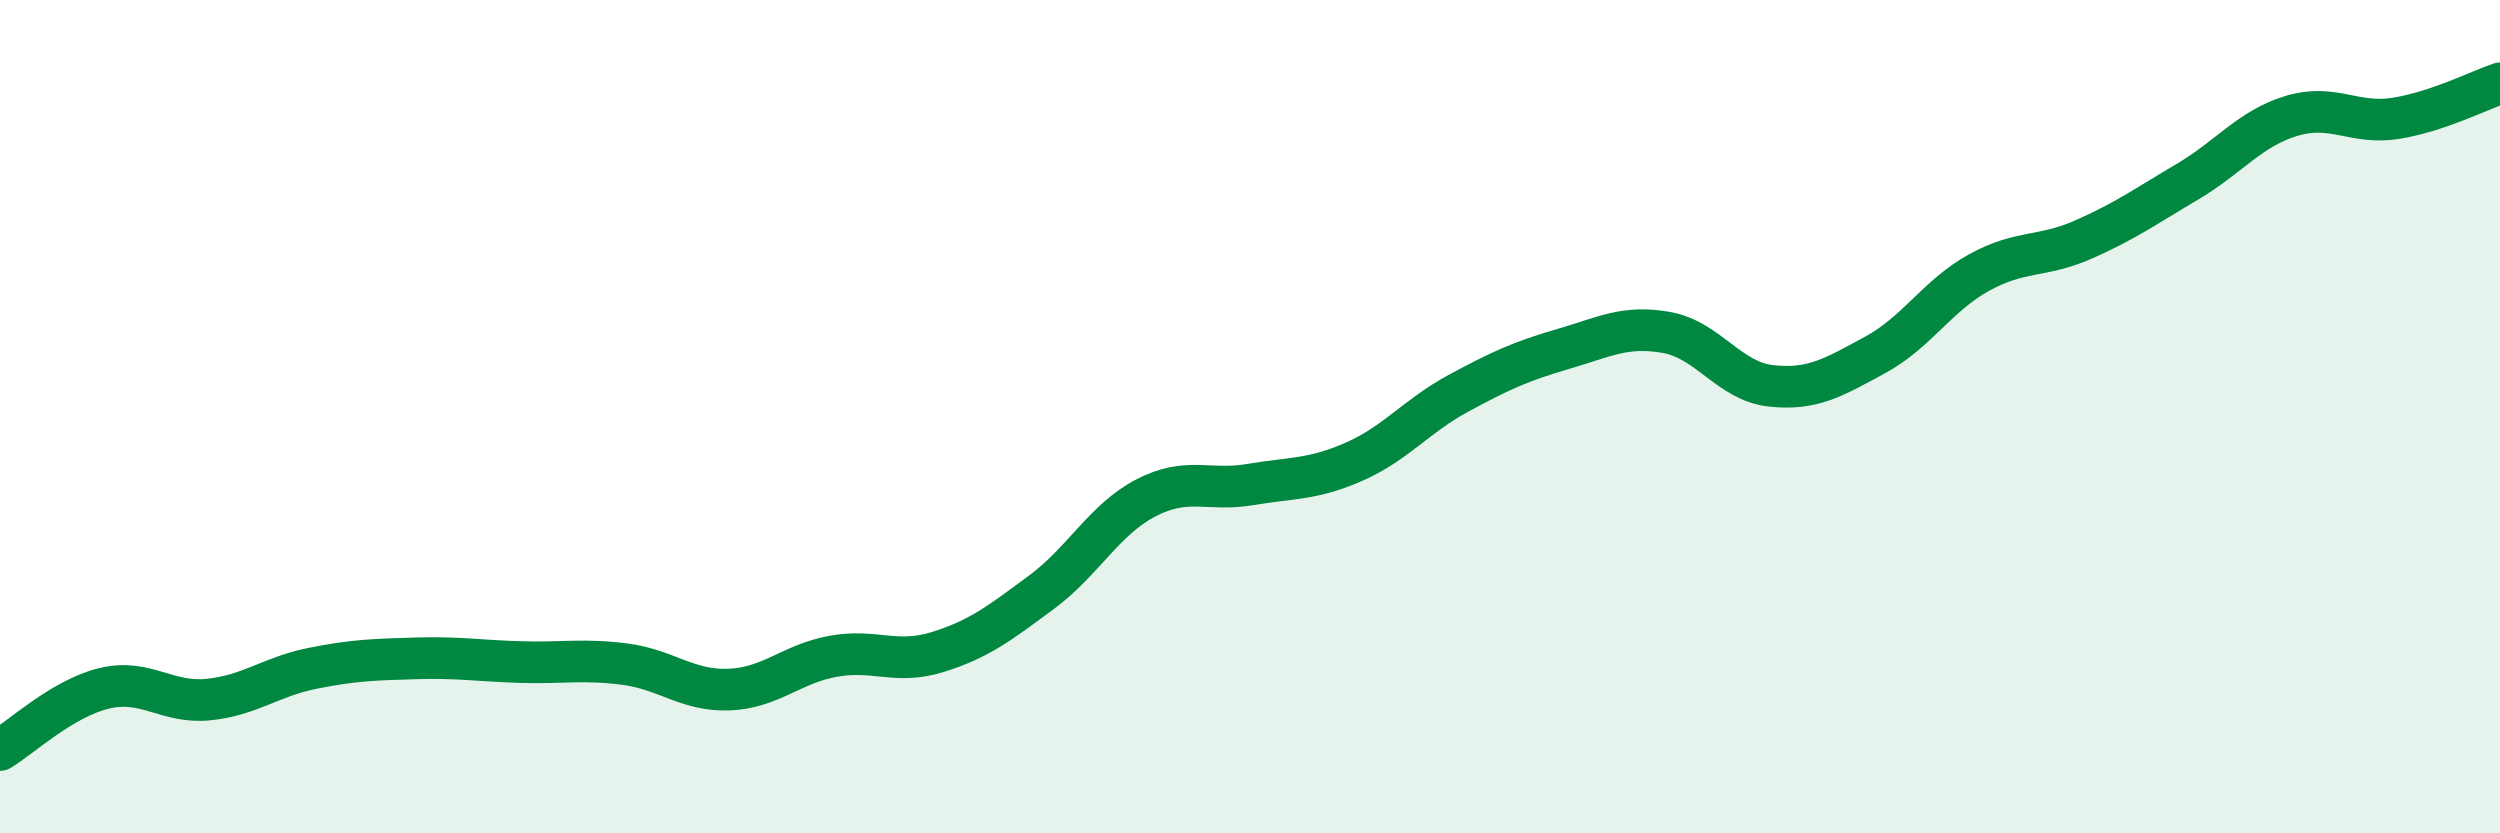 
    <svg width="60" height="20" viewBox="0 0 60 20" xmlns="http://www.w3.org/2000/svg">
      <path
        d="M 0,18 C 0.5,17.7 1.5,16.76 2.5,16.52 C 3.5,16.28 4,16.89 5,16.79 C 6,16.69 6.5,16.24 7.5,16.04 C 8.5,15.84 9,15.83 10,15.8 C 11,15.77 11.5,15.86 12.5,15.89 C 13.5,15.92 14,15.81 15,15.94 C 16,16.07 16.5,16.59 17.5,16.55 C 18.5,16.51 19,15.93 20,15.75 C 21,15.57 21.5,15.96 22.5,15.65 C 23.5,15.34 24,14.95 25,14.21 C 26,13.47 26.5,12.47 27.5,11.95 C 28.5,11.43 29,11.8 30,11.63 C 31,11.46 31.5,11.52 32.5,11.08 C 33.5,10.64 34,9.98 35,9.44 C 36,8.9 36.5,8.67 37.5,8.38 C 38.5,8.09 39,7.8 40,7.98 C 41,8.16 41.5,9.15 42.5,9.26 C 43.5,9.37 44,9.06 45,8.52 C 46,7.98 46.5,7.09 47.5,6.54 C 48.5,5.99 49,6.19 50,5.75 C 51,5.31 51.5,4.95 52.5,4.36 C 53.5,3.77 54,3.08 55,2.78 C 56,2.48 56.5,3 57.5,2.84 C 58.5,2.68 59.5,2.17 60,2L60 20L0 20Z"
        fill="#008740"
        opacity="0.1"
        stroke-linecap="round"
        stroke-linejoin="round"
      />
      <path
        d="M 0,18 C 0.5,17.7 1.5,16.76 2.5,16.52 C 3.5,16.28 4,16.89 5,16.79 C 6,16.69 6.5,16.24 7.5,16.04 C 8.5,15.84 9,15.83 10,15.8 C 11,15.77 11.5,15.86 12.5,15.89 C 13.5,15.92 14,15.81 15,15.94 C 16,16.07 16.5,16.59 17.5,16.55 C 18.5,16.51 19,15.93 20,15.75 C 21,15.57 21.5,15.96 22.5,15.65 C 23.5,15.34 24,14.95 25,14.21 C 26,13.47 26.5,12.47 27.5,11.95 C 28.5,11.43 29,11.8 30,11.63 C 31,11.46 31.5,11.52 32.5,11.08 C 33.5,10.64 34,9.98 35,9.44 C 36,8.9 36.5,8.67 37.5,8.38 C 38.5,8.09 39,7.8 40,7.98 C 41,8.16 41.5,9.15 42.5,9.26 C 43.5,9.37 44,9.06 45,8.52 C 46,7.98 46.5,7.09 47.5,6.54 C 48.5,5.99 49,6.19 50,5.75 C 51,5.31 51.5,4.95 52.5,4.36 C 53.5,3.77 54,3.08 55,2.78 C 56,2.48 56.5,3 57.5,2.84 C 58.5,2.68 59.5,2.17 60,2"
        stroke="#008740"
        stroke-width="1"
        fill="none"
        stroke-linecap="round"
        stroke-linejoin="round"
      />
    </svg>
  